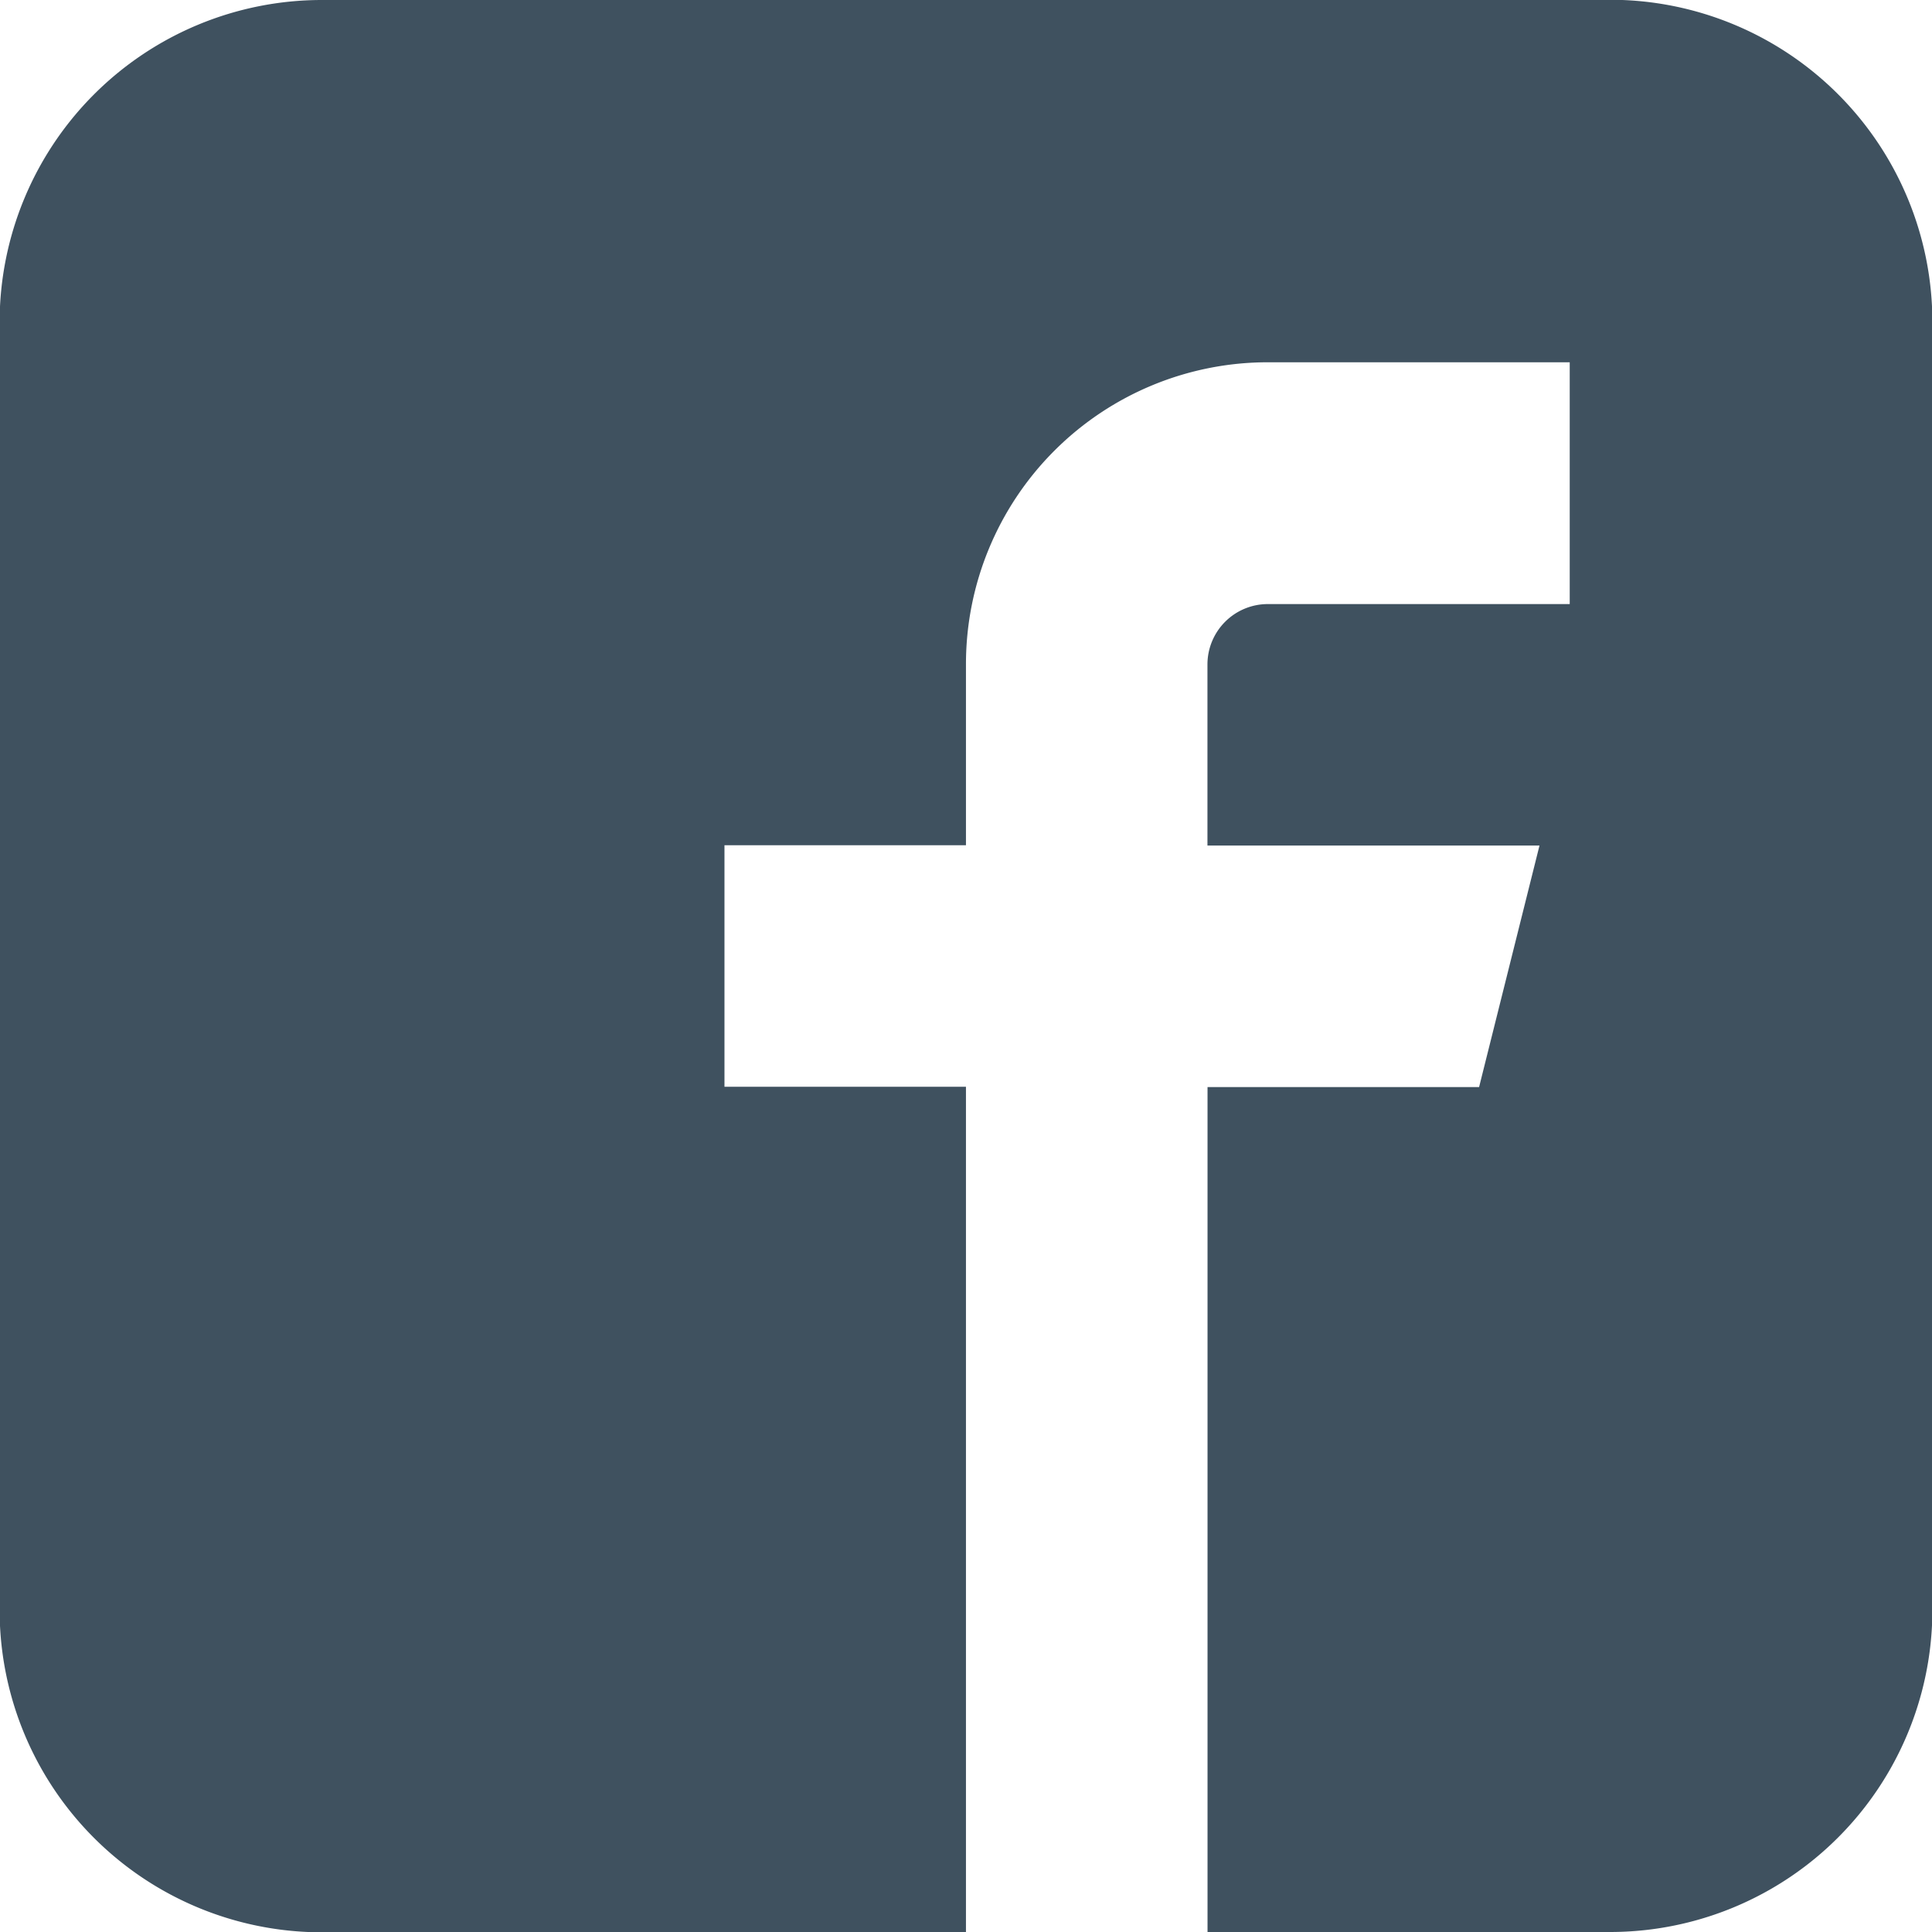 <svg xmlns="http://www.w3.org/2000/svg" width="25.177" height="25.177" viewBox="0 0 25.177 25.177">
  <path id="Icon_metro-facebook" data-name="Icon metro-facebook" d="M23.552,1.928H6.766a4.2,4.2,0,0,0-4.2,4.2V22.909a4.2,4.2,0,0,0,4.2,4.2h8.393V16.09H12.012V12.943h3.147v-2.36a3.934,3.934,0,0,1,3.934-3.934h3.934V9.8H19.093a.787.787,0,0,0-.787.787v2.36h4.327l-.787,3.147H18.307V27.105h5.246a4.2,4.2,0,0,0,4.2-4.2V6.125a4.2,4.2,0,0,0-4.2-4.2Z" transform="translate(-2.571 -1.928)" fill="#3f515f"/>
</svg>
